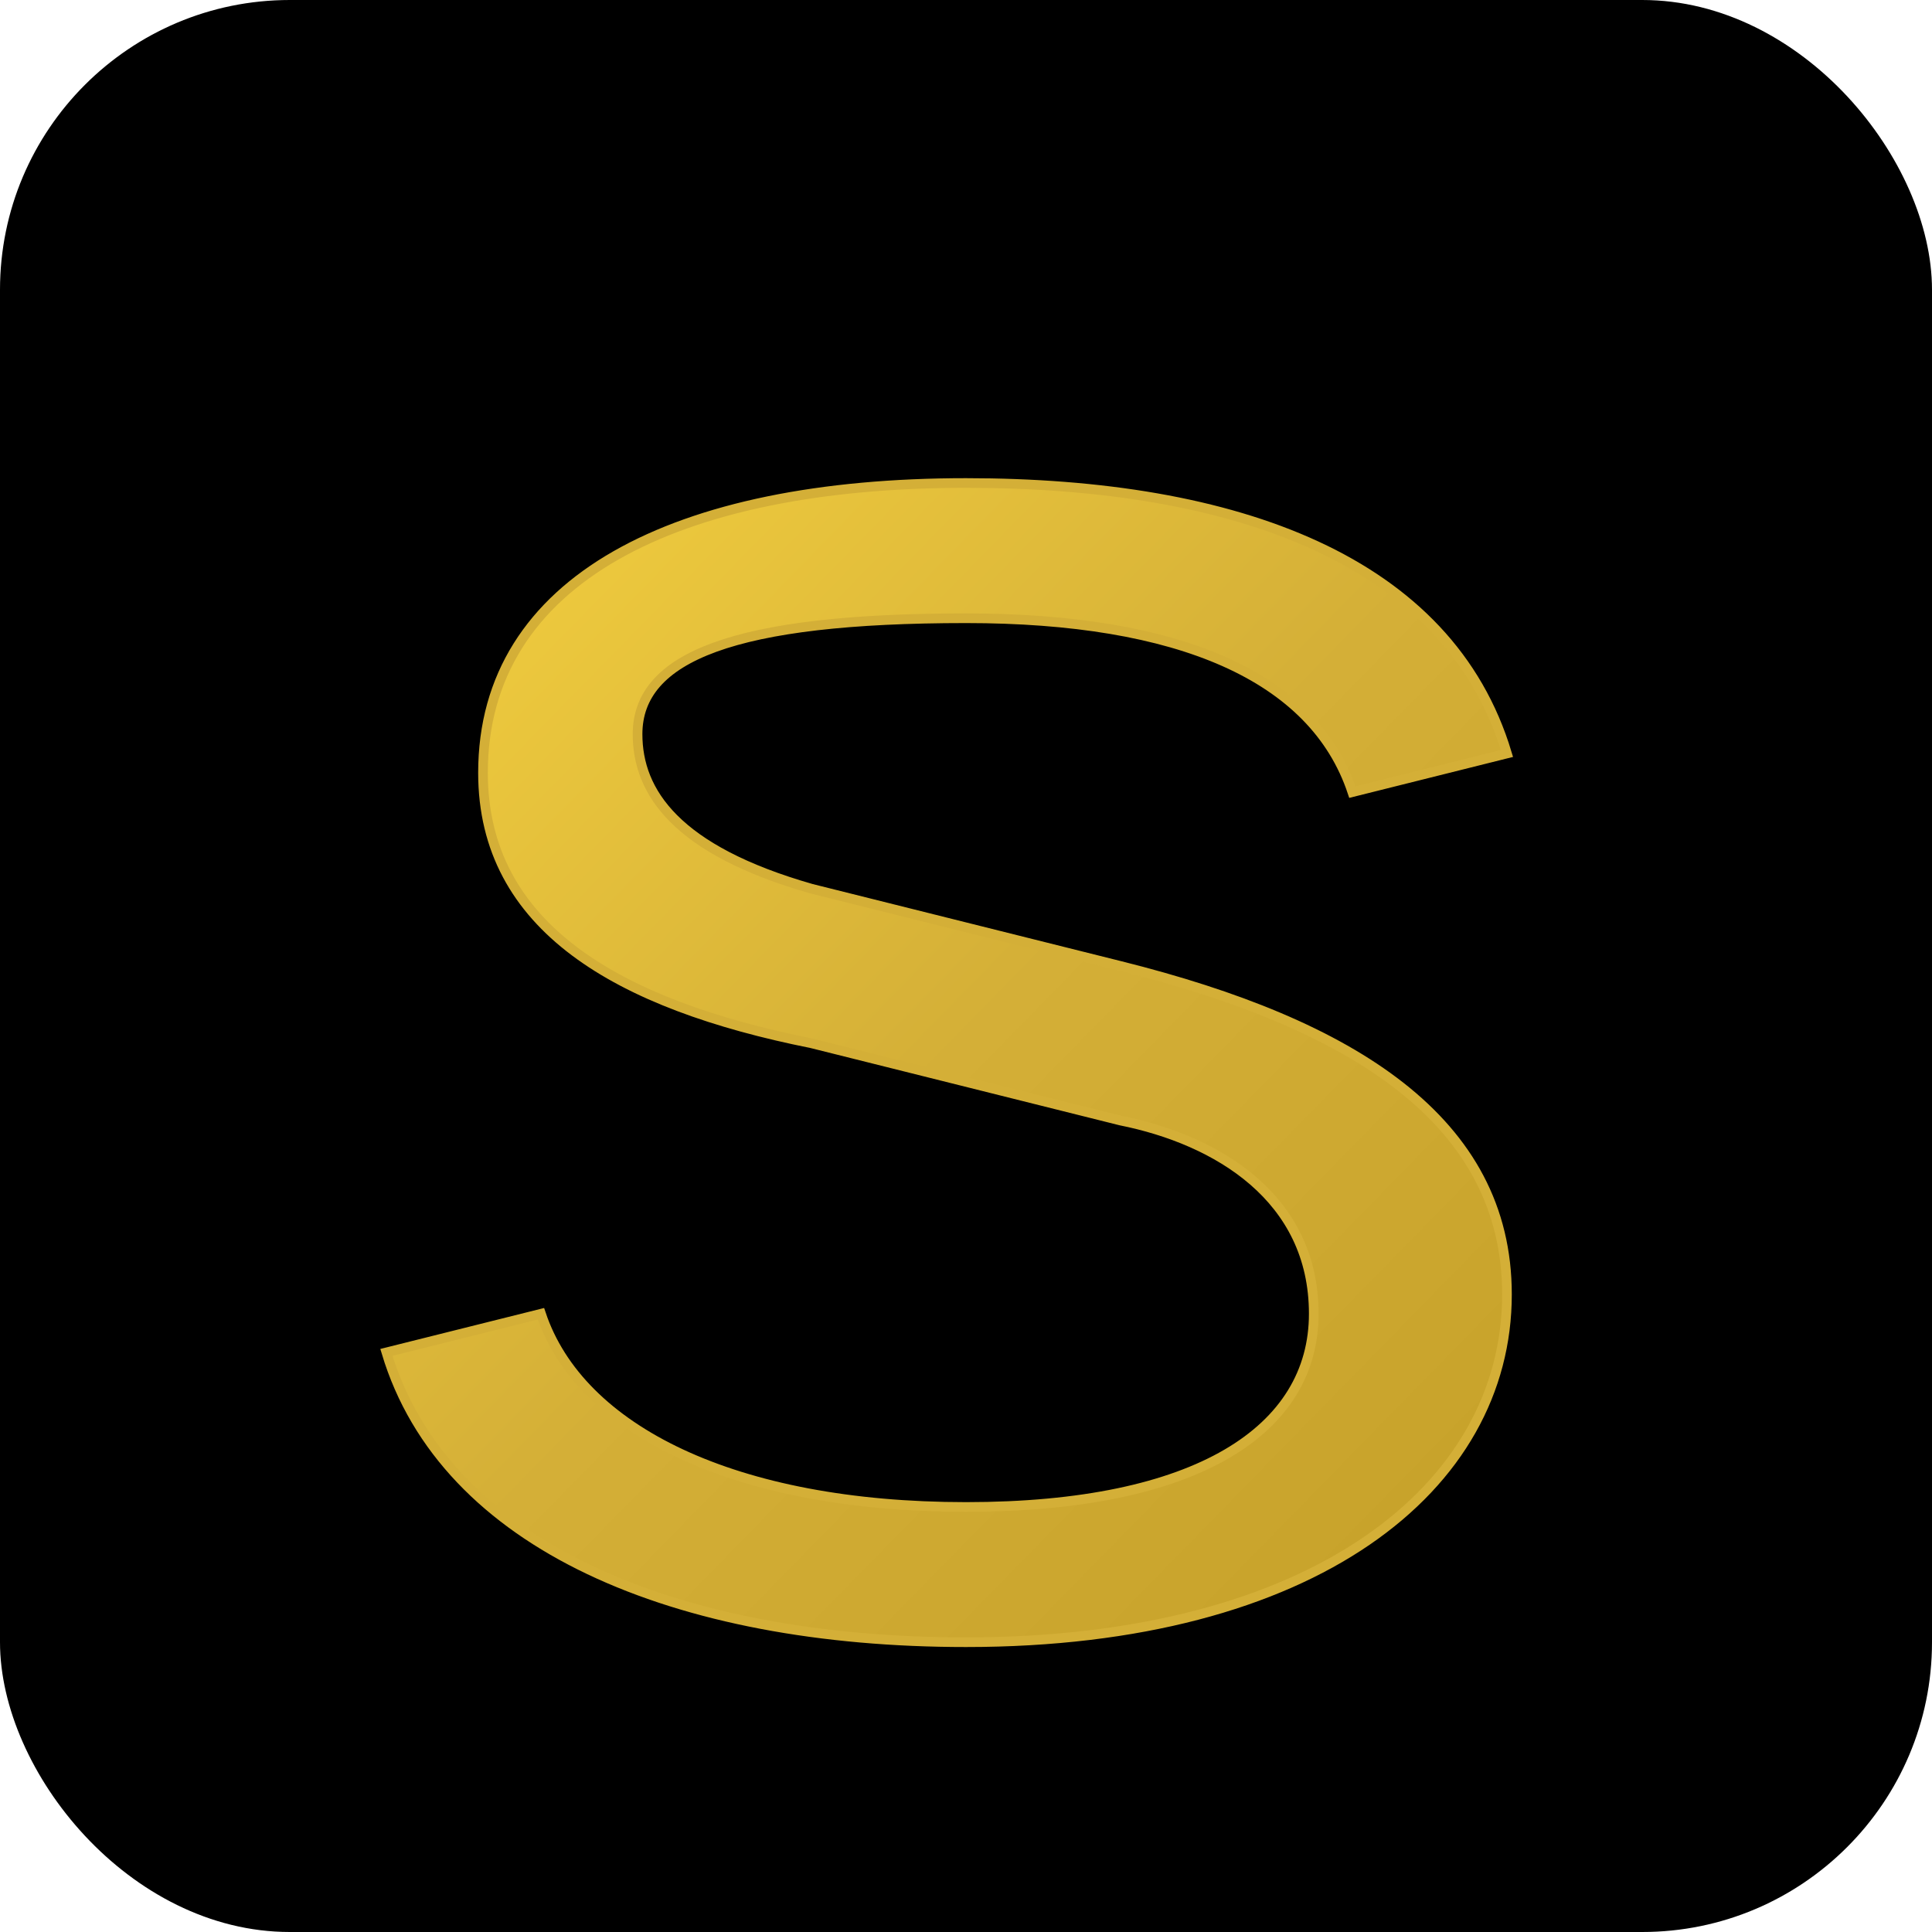 <svg xmlns="http://www.w3.org/2000/svg" viewBox="0 0 100 100">
  <defs>
    <linearGradient id="goldGradient" x1="0%" y1="0%" x2="100%" y2="100%">
      <stop offset="0%" style="stop-color:#F4D03F;stop-opacity:1" />
      <stop offset="50%" style="stop-color:#D4AF37;stop-opacity:1" />
      <stop offset="100%" style="stop-color:#C5A028;stop-opacity:1" />
    </linearGradient>
    <filter id="glow">
      <feGaussianBlur stdDeviation="1" result="coloredBlur"/>
      <feMerge>
        <feMergeNode in="coloredBlur"/>
        <feMergeNode in="SourceGraphic"/>
      </feMerge>
    </filter>
  </defs>

  <!-- Black background with rounded corners -->
  <rect width="100" height="100" rx="15" fill="#000000"/>

  <!-- Elegant S letter -->
  <path d="M 50 25
           C 35 25, 25 30, 25 40
           C 25 48, 32 52, 42 54
           L 58 58
           C 63 59, 68 62, 68 68
           C 68 74, 62 78, 50 78
           C 38 78, 30 74, 28 68
           L 20 70
           C 23 80, 35 85, 50 85
           C 68 85, 78 77, 78 67
           C 78 58, 70 53, 58 50
           L 42 46
           C 35 44, 33 41, 33 38
           C 33 34, 38 32, 50 32
           C 61 32, 68 35, 70 41
           L 78 39
           C 75 29, 64 25, 50 25 Z"
        fill="url(#goldGradient)"
        filter="url(#glow)"
        stroke="#D4AF37"
        stroke-width="0.5"/>
</svg>
